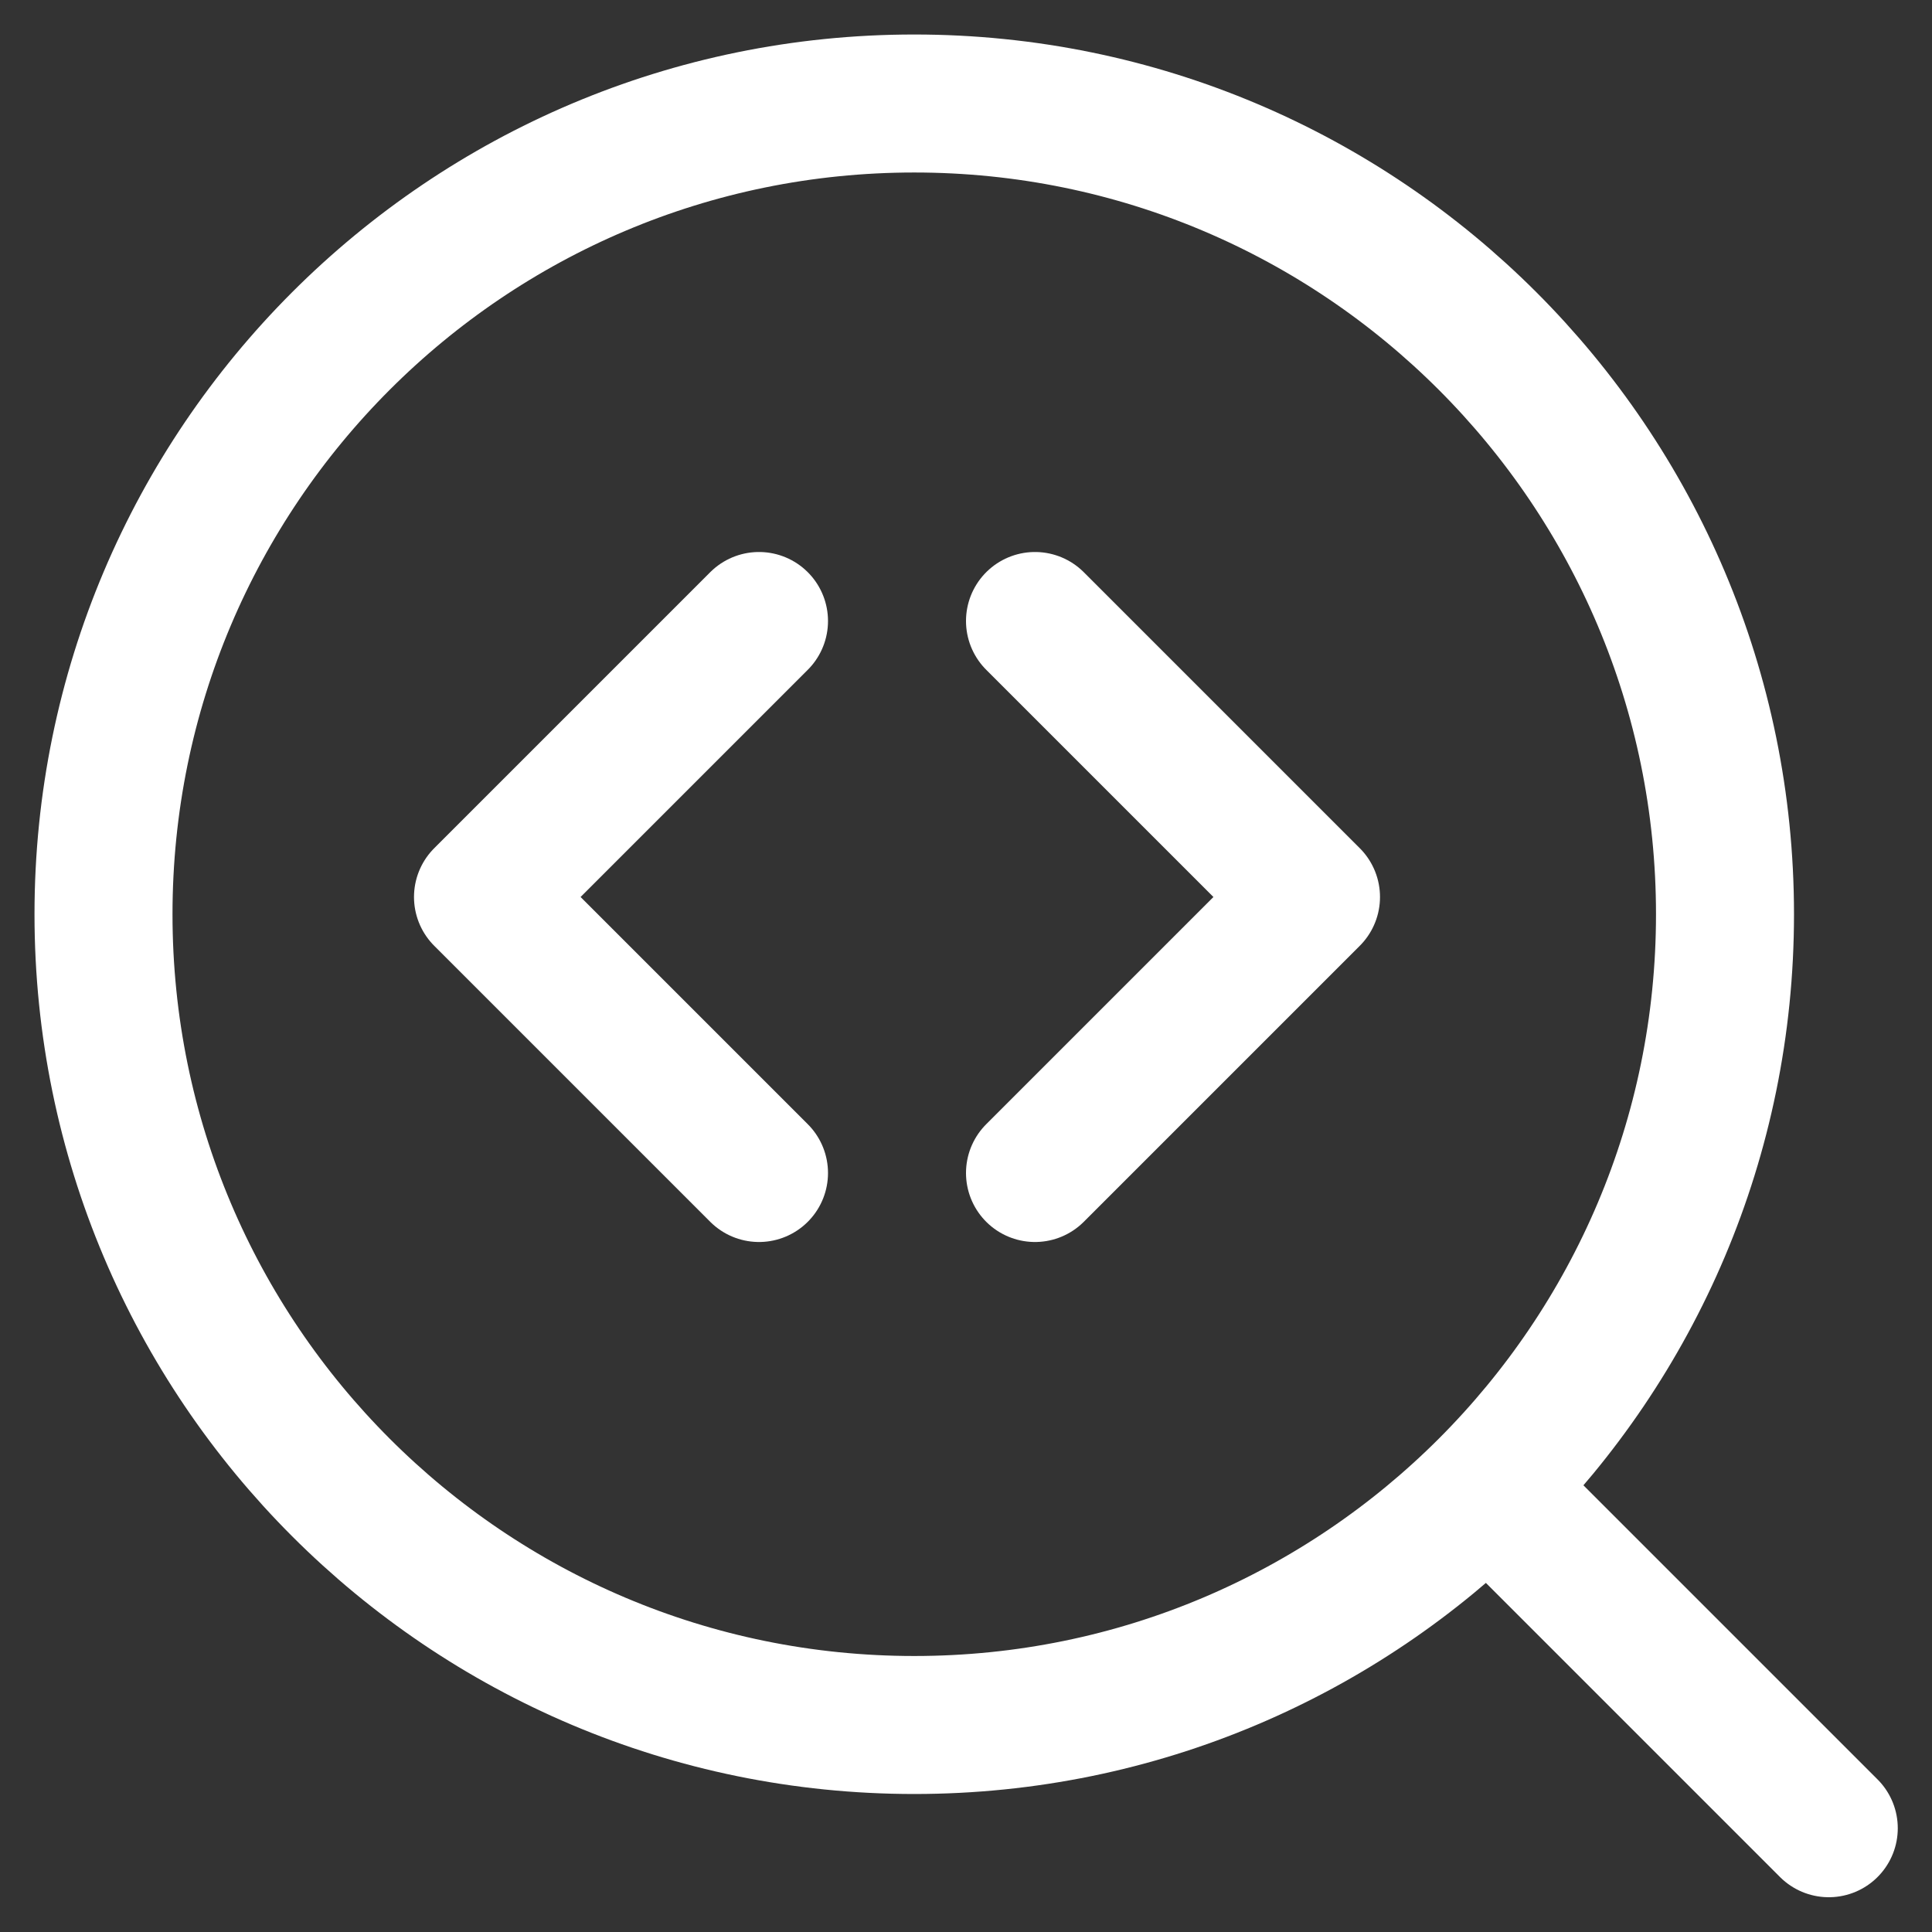 <svg width="28" height="28" viewBox="0 0 28 28" fill="none" xmlns="http://www.w3.org/2000/svg">
<rect x="0" y="0" width="28" height="28" fill="#333333" stroke="none"/>
<g clip-path="url(#clip0_9279_9905)">
<path d="M13.25 25C19.739 25 25 19.739 25 13.25C25 6.761 19.739 1.5 13.25 1.5C6.761 1.5 1.5 6.761 1.5 13.25C1.5 19.739 6.761 25 13.25 25Z" stroke="white" stroke-width="2" stroke-linecap="round" stroke-linejoin="round"/>
<path d="M26.504 26.496L21.57 21.562" stroke="white" stroke-width="2" stroke-linecap="round" stroke-linejoin="round"/>
<path d="M11 9L7 13L11 17" stroke="white" stroke-width="2" stroke-linecap="round" stroke-linejoin="round"/>
<path d="M15 9L19 13L15 17" stroke="white" stroke-width="2" stroke-linecap="round" stroke-linejoin="round"/>
</g>
<defs>
<clipPath id="clip0_9279_9905">
<rect width="28" height="28" fill="white"/>
</clipPath>
</defs>
</svg>
